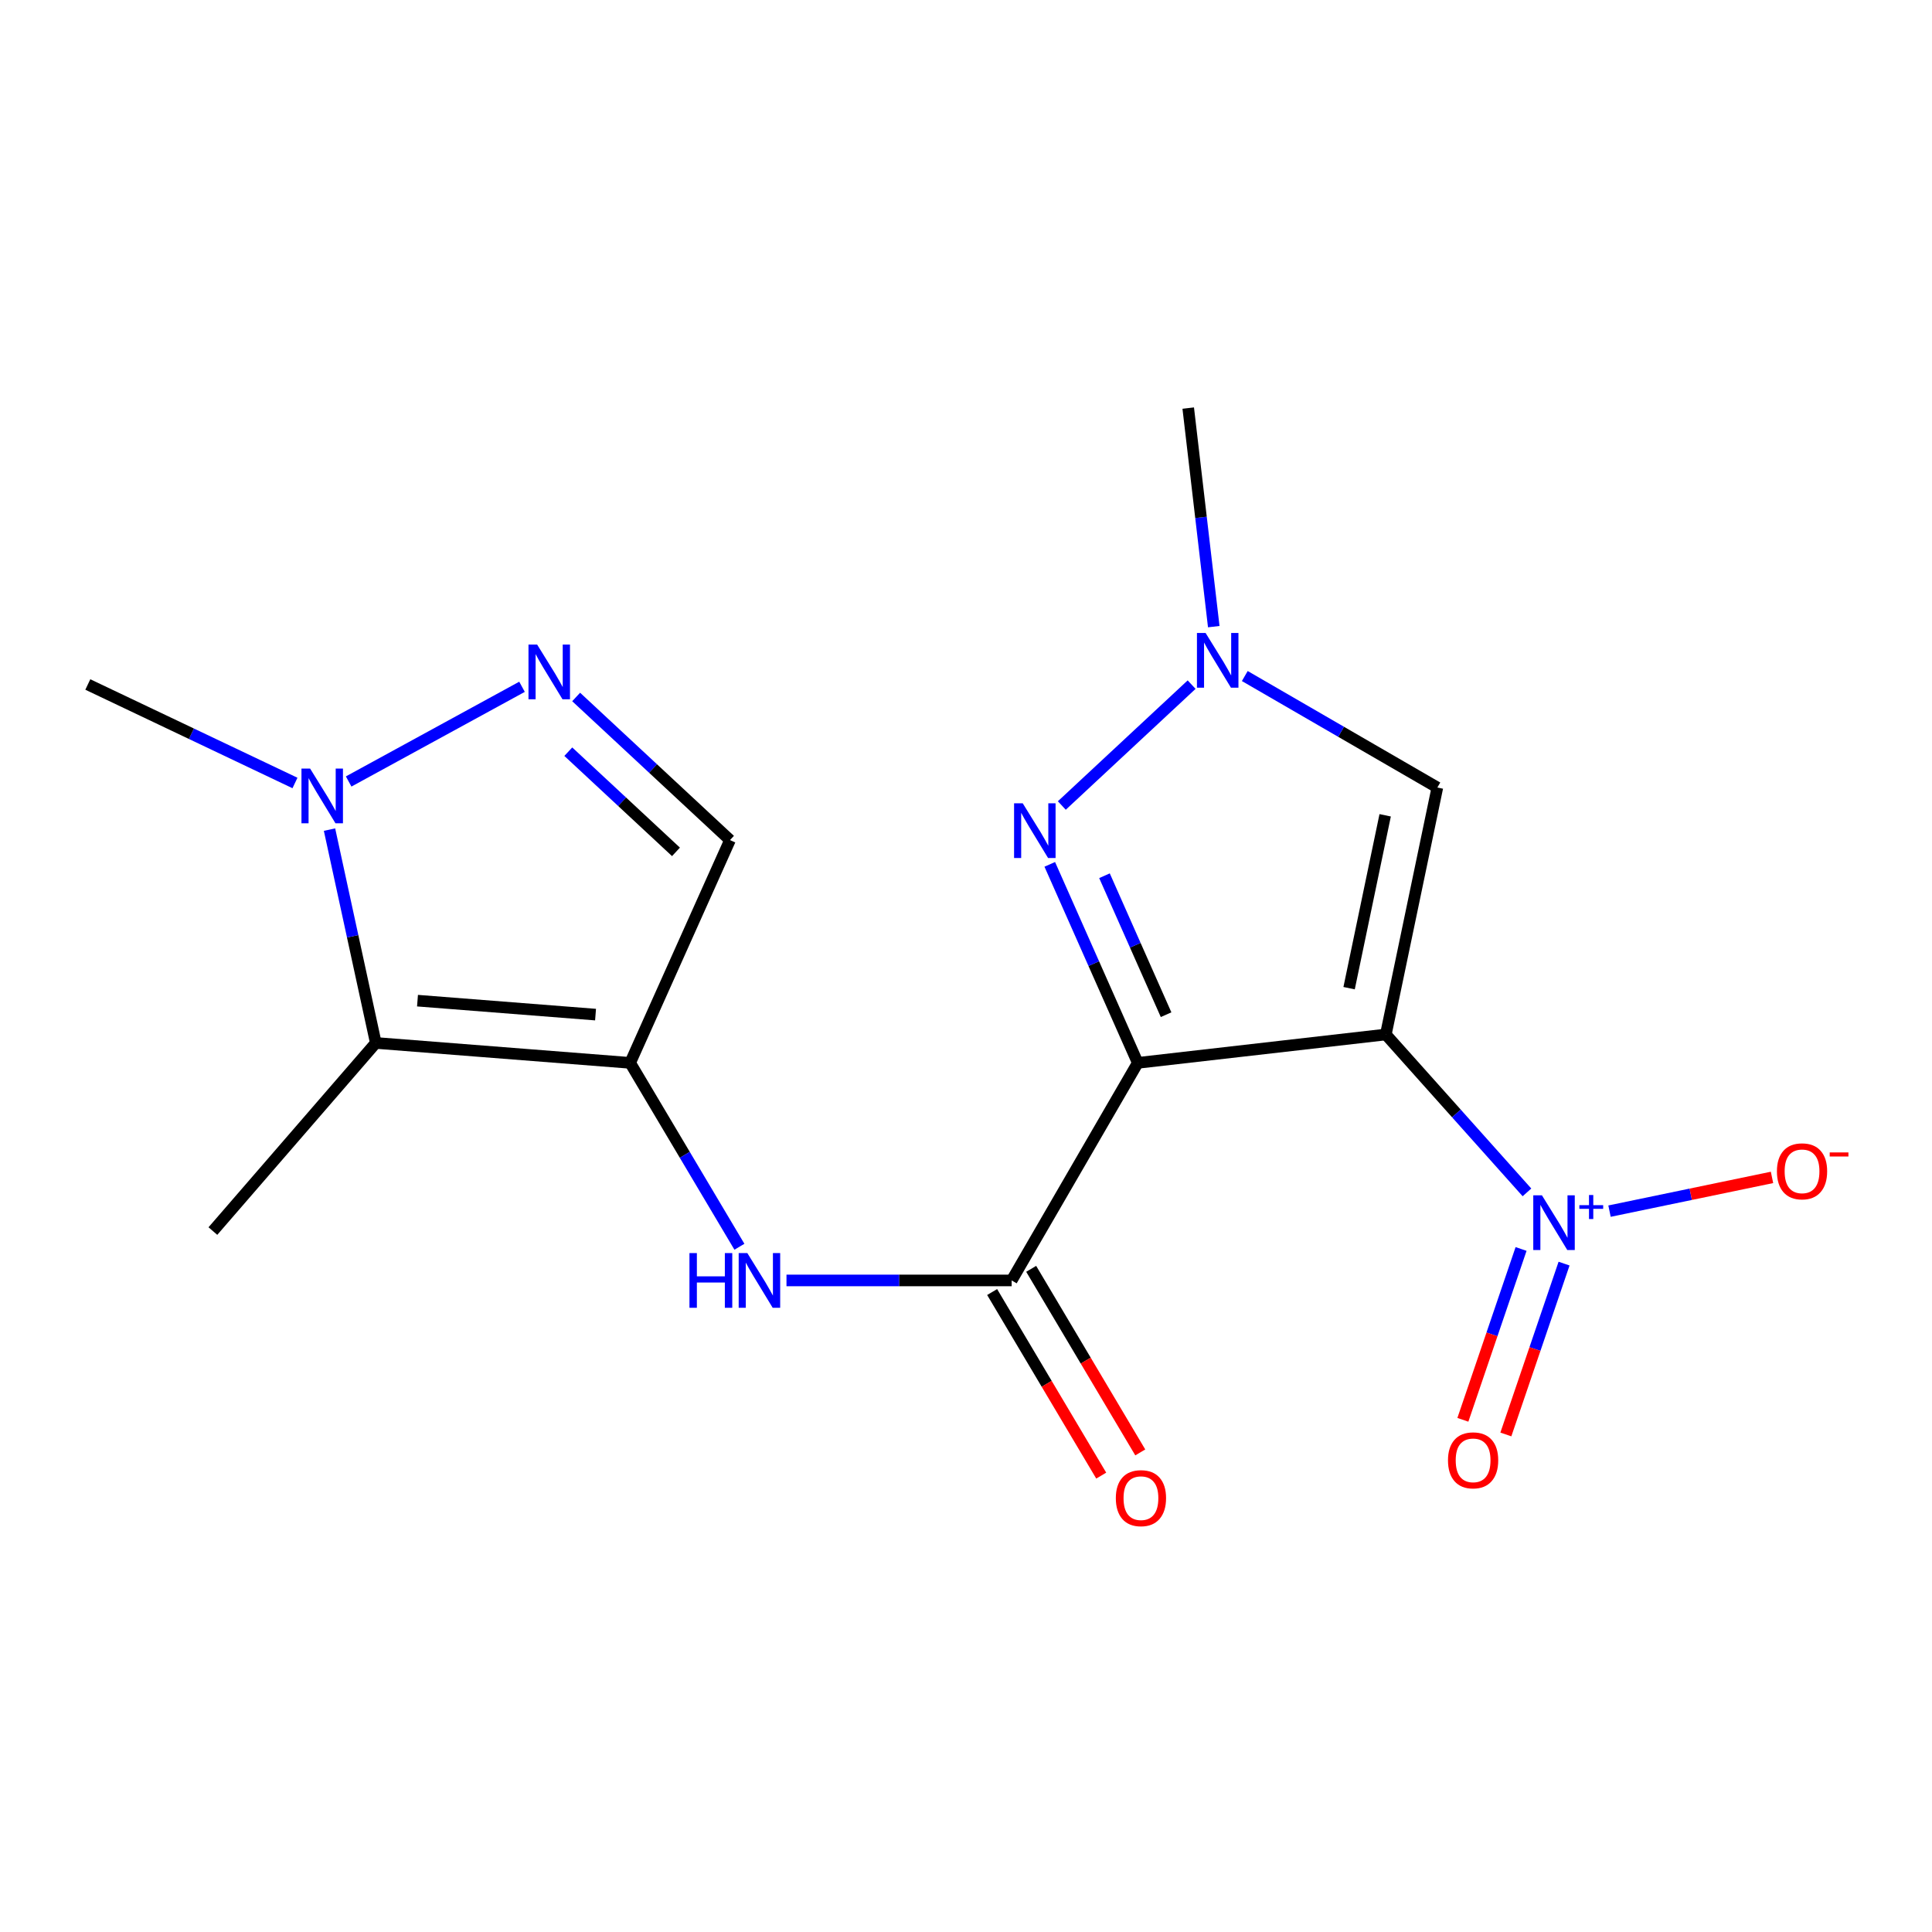 <?xml version='1.0' encoding='iso-8859-1'?>
<svg version='1.1' baseProfile='full'
              xmlns='http://www.w3.org/2000/svg'
                      xmlns:rdkit='http://www.rdkit.org/xml'
                      xmlns:xlink='http://www.w3.org/1999/xlink'
                  xml:space='preserve'
width='1000px' height='1000px' viewBox='0 0 1000 1000'>
<!-- END OF HEADER -->
<rect style='opacity:1.0;fill:#FFFFFF;stroke:none' width='1000' height='1000' x='0' y='0'> </rect>
<path class='bond-0' d='M 717.305,535.45 L 588.906,550.142' style='fill:none;fill-rule:evenodd;stroke:#000000;stroke-width:6px;stroke-linecap:butt;stroke-linejoin:miter;stroke-opacity:1' />
<path class='bond-1' d='M 717.305,535.45 L 753.829,576.314' style='fill:none;fill-rule:evenodd;stroke:#000000;stroke-width:6px;stroke-linecap:butt;stroke-linejoin:miter;stroke-opacity:1' />
<path class='bond-1' d='M 753.829,576.314 L 790.353,617.177' style='fill:none;fill-rule:evenodd;stroke:#0000FF;stroke-width:6px;stroke-linecap:butt;stroke-linejoin:miter;stroke-opacity:1' />
<path class='bond-6' d='M 717.305,535.45 L 743.972,407.625' style='fill:none;fill-rule:evenodd;stroke:#000000;stroke-width:6px;stroke-linecap:butt;stroke-linejoin:miter;stroke-opacity:1' />
<path class='bond-6' d='M 698.294,511.476 L 716.961,421.998' style='fill:none;fill-rule:evenodd;stroke:#000000;stroke-width:6px;stroke-linecap:butt;stroke-linejoin:miter;stroke-opacity:1' />
<path class='bond-3' d='M 588.906,550.142 L 566.131,498.766' style='fill:none;fill-rule:evenodd;stroke:#000000;stroke-width:6px;stroke-linecap:butt;stroke-linejoin:miter;stroke-opacity:1' />
<path class='bond-3' d='M 566.131,498.766 L 543.357,447.391' style='fill:none;fill-rule:evenodd;stroke:#0000FF;stroke-width:6px;stroke-linecap:butt;stroke-linejoin:miter;stroke-opacity:1' />
<path class='bond-3' d='M 603.563,525.203 L 587.621,489.24' style='fill:none;fill-rule:evenodd;stroke:#000000;stroke-width:6px;stroke-linecap:butt;stroke-linejoin:miter;stroke-opacity:1' />
<path class='bond-3' d='M 587.621,489.24 L 571.68,453.277' style='fill:none;fill-rule:evenodd;stroke:#0000FF;stroke-width:6px;stroke-linecap:butt;stroke-linejoin:miter;stroke-opacity:1' />
<path class='bond-4' d='M 588.906,550.142 L 523.635,662.753' style='fill:none;fill-rule:evenodd;stroke:#000000;stroke-width:6px;stroke-linecap:butt;stroke-linejoin:miter;stroke-opacity:1' />
<path class='bond-12' d='M 833.081,626.883 L 875.134,618.152' style='fill:none;fill-rule:evenodd;stroke:#0000FF;stroke-width:6px;stroke-linecap:butt;stroke-linejoin:miter;stroke-opacity:1' />
<path class='bond-12' d='M 875.134,618.152 L 917.187,609.42' style='fill:none;fill-rule:evenodd;stroke:#FF0000;stroke-width:6px;stroke-linecap:butt;stroke-linejoin:miter;stroke-opacity:1' />
<path class='bond-13' d='M 787.303,646.464 L 772.241,690.677' style='fill:none;fill-rule:evenodd;stroke:#0000FF;stroke-width:6px;stroke-linecap:butt;stroke-linejoin:miter;stroke-opacity:1' />
<path class='bond-13' d='M 772.241,690.677 L 757.179,734.89' style='fill:none;fill-rule:evenodd;stroke:#FF0000;stroke-width:6px;stroke-linecap:butt;stroke-linejoin:miter;stroke-opacity:1' />
<path class='bond-13' d='M 809.554,654.044 L 794.492,698.257' style='fill:none;fill-rule:evenodd;stroke:#0000FF;stroke-width:6px;stroke-linecap:butt;stroke-linejoin:miter;stroke-opacity:1' />
<path class='bond-13' d='M 794.492,698.257 L 779.43,742.47' style='fill:none;fill-rule:evenodd;stroke:#FF0000;stroke-width:6px;stroke-linecap:butt;stroke-linejoin:miter;stroke-opacity:1' />
<path class='bond-2' d='M 326.165,550.142 L 354.443,597.73' style='fill:none;fill-rule:evenodd;stroke:#000000;stroke-width:6px;stroke-linecap:butt;stroke-linejoin:miter;stroke-opacity:1' />
<path class='bond-2' d='M 354.443,597.73 L 382.721,645.318' style='fill:none;fill-rule:evenodd;stroke:#0000FF;stroke-width:6px;stroke-linecap:butt;stroke-linejoin:miter;stroke-opacity:1' />
<path class='bond-5' d='M 326.165,550.142 L 194.514,539.825' style='fill:none;fill-rule:evenodd;stroke:#000000;stroke-width:6px;stroke-linecap:butt;stroke-linejoin:miter;stroke-opacity:1' />
<path class='bond-5' d='M 308.254,525.159 L 216.098,517.938' style='fill:none;fill-rule:evenodd;stroke:#000000;stroke-width:6px;stroke-linecap:butt;stroke-linejoin:miter;stroke-opacity:1' />
<path class='bond-11' d='M 326.165,550.142 L 377.841,434.828' style='fill:none;fill-rule:evenodd;stroke:#000000;stroke-width:6px;stroke-linecap:butt;stroke-linejoin:miter;stroke-opacity:1' />
<path class='bond-18' d='M 549.597,416.93 L 616.781,354.362' style='fill:none;fill-rule:evenodd;stroke:#0000FF;stroke-width:6px;stroke-linecap:butt;stroke-linejoin:miter;stroke-opacity:1' />
<path class='bond-10' d='M 523.635,662.753 L 465.36,662.753' style='fill:none;fill-rule:evenodd;stroke:#000000;stroke-width:6px;stroke-linecap:butt;stroke-linejoin:miter;stroke-opacity:1' />
<path class='bond-10' d='M 465.36,662.753 L 407.085,662.753' style='fill:none;fill-rule:evenodd;stroke:#0000FF;stroke-width:6px;stroke-linecap:butt;stroke-linejoin:miter;stroke-opacity:1' />
<path class='bond-14' d='M 513.531,668.757 L 541.761,716.265' style='fill:none;fill-rule:evenodd;stroke:#000000;stroke-width:6px;stroke-linecap:butt;stroke-linejoin:miter;stroke-opacity:1' />
<path class='bond-14' d='M 541.761,716.265 L 569.992,763.772' style='fill:none;fill-rule:evenodd;stroke:#FF0000;stroke-width:6px;stroke-linecap:butt;stroke-linejoin:miter;stroke-opacity:1' />
<path class='bond-14' d='M 533.739,656.748 L 561.969,704.256' style='fill:none;fill-rule:evenodd;stroke:#000000;stroke-width:6px;stroke-linecap:butt;stroke-linejoin:miter;stroke-opacity:1' />
<path class='bond-14' d='M 561.969,704.256 L 590.2,751.764' style='fill:none;fill-rule:evenodd;stroke:#FF0000;stroke-width:6px;stroke-linecap:butt;stroke-linejoin:miter;stroke-opacity:1' />
<path class='bond-8' d='M 194.514,539.825 L 182.536,484.615' style='fill:none;fill-rule:evenodd;stroke:#000000;stroke-width:6px;stroke-linecap:butt;stroke-linejoin:miter;stroke-opacity:1' />
<path class='bond-8' d='M 182.536,484.615 L 170.557,429.405' style='fill:none;fill-rule:evenodd;stroke:#0000FF;stroke-width:6px;stroke-linecap:butt;stroke-linejoin:miter;stroke-opacity:1' />
<path class='bond-15' d='M 194.514,539.825 L 110.19,637.195' style='fill:none;fill-rule:evenodd;stroke:#000000;stroke-width:6px;stroke-linecap:butt;stroke-linejoin:miter;stroke-opacity:1' />
<path class='bond-9' d='M 743.972,407.625 L 694.137,378.77' style='fill:none;fill-rule:evenodd;stroke:#000000;stroke-width:6px;stroke-linecap:butt;stroke-linejoin:miter;stroke-opacity:1' />
<path class='bond-9' d='M 694.137,378.77 L 644.302,349.914' style='fill:none;fill-rule:evenodd;stroke:#0000FF;stroke-width:6px;stroke-linecap:butt;stroke-linejoin:miter;stroke-opacity:1' />
<path class='bond-7' d='M 298.218,360.752 L 338.029,397.79' style='fill:none;fill-rule:evenodd;stroke:#0000FF;stroke-width:6px;stroke-linecap:butt;stroke-linejoin:miter;stroke-opacity:1' />
<path class='bond-7' d='M 338.029,397.79 L 377.841,434.828' style='fill:none;fill-rule:evenodd;stroke:#000000;stroke-width:6px;stroke-linecap:butt;stroke-linejoin:miter;stroke-opacity:1' />
<path class='bond-7' d='M 294.15,389.073 L 322.018,415' style='fill:none;fill-rule:evenodd;stroke:#0000FF;stroke-width:6px;stroke-linecap:butt;stroke-linejoin:miter;stroke-opacity:1' />
<path class='bond-7' d='M 322.018,415 L 349.886,440.927' style='fill:none;fill-rule:evenodd;stroke:#000000;stroke-width:6px;stroke-linecap:butt;stroke-linejoin:miter;stroke-opacity:1' />
<path class='bond-19' d='M 270.196,355.483 L 180.462,404.498' style='fill:none;fill-rule:evenodd;stroke:#0000FF;stroke-width:6px;stroke-linecap:butt;stroke-linejoin:miter;stroke-opacity:1' />
<path class='bond-16' d='M 152.677,405.271 L 99.066,379.781' style='fill:none;fill-rule:evenodd;stroke:#0000FF;stroke-width:6px;stroke-linecap:butt;stroke-linejoin:miter;stroke-opacity:1' />
<path class='bond-16' d='M 99.066,379.781 L 45.455,354.291' style='fill:none;fill-rule:evenodd;stroke:#000000;stroke-width:6px;stroke-linecap:butt;stroke-linejoin:miter;stroke-opacity:1' />
<path class='bond-17' d='M 628.239,324.347 L 621.632,267.787' style='fill:none;fill-rule:evenodd;stroke:#0000FF;stroke-width:6px;stroke-linecap:butt;stroke-linejoin:miter;stroke-opacity:1' />
<path class='bond-17' d='M 621.632,267.787 L 615.024,211.226' style='fill:none;fill-rule:evenodd;stroke:#000000;stroke-width:6px;stroke-linecap:butt;stroke-linejoin:miter;stroke-opacity:1' />
<path  class='atom-2' d='M 798.098 618.687
L 807.378 633.687
Q 808.298 635.167, 809.778 637.847
Q 811.258 640.527, 811.338 640.687
L 811.338 618.687
L 815.098 618.687
L 815.098 647.007
L 811.218 647.007
L 801.258 630.607
Q 800.098 628.687, 798.858 626.487
Q 797.658 624.287, 797.298 623.607
L 797.298 647.007
L 793.618 647.007
L 793.618 618.687
L 798.098 618.687
' fill='#0000FF'/>
<path  class='atom-2' d='M 817.474 623.791
L 822.464 623.791
L 822.464 618.538
L 824.682 618.538
L 824.682 623.791
L 829.803 623.791
L 829.803 625.692
L 824.682 625.692
L 824.682 630.972
L 822.464 630.972
L 822.464 625.692
L 817.474 625.692
L 817.474 623.791
' fill='#0000FF'/>
<path  class='atom-4' d='M 529.363 415.784
L 538.643 430.784
Q 539.563 432.264, 541.043 434.944
Q 542.523 437.624, 542.603 437.784
L 542.603 415.784
L 546.363 415.784
L 546.363 444.104
L 542.483 444.104
L 532.523 427.704
Q 531.363 425.784, 530.123 423.584
Q 528.923 421.384, 528.563 420.704
L 528.563 444.104
L 524.883 444.104
L 524.883 415.784
L 529.363 415.784
' fill='#0000FF'/>
<path  class='atom-8' d='M 278.024 333.628
L 287.304 348.628
Q 288.224 350.108, 289.704 352.788
Q 291.184 355.468, 291.264 355.628
L 291.264 333.628
L 295.024 333.628
L 295.024 361.948
L 291.144 361.948
L 281.184 345.548
Q 280.024 343.628, 278.784 341.428
Q 277.584 339.228, 277.224 338.548
L 277.224 361.948
L 273.544 361.948
L 273.544 333.628
L 278.024 333.628
' fill='#0000FF'/>
<path  class='atom-9' d='M 160.516 397.814
L 169.796 412.814
Q 170.716 414.294, 172.196 416.974
Q 173.676 419.654, 173.756 419.814
L 173.756 397.814
L 177.516 397.814
L 177.516 426.134
L 173.636 426.134
L 163.676 409.734
Q 162.516 407.814, 161.276 405.614
Q 160.076 403.414, 159.716 402.734
L 159.716 426.134
L 156.036 426.134
L 156.036 397.814
L 160.516 397.814
' fill='#0000FF'/>
<path  class='atom-10' d='M 624.017 327.633
L 633.297 342.633
Q 634.217 344.113, 635.697 346.793
Q 637.177 349.473, 637.257 349.633
L 637.257 327.633
L 641.017 327.633
L 641.017 355.953
L 637.137 355.953
L 627.177 339.553
Q 626.017 337.633, 624.777 335.433
Q 623.577 333.233, 623.217 332.553
L 623.217 355.953
L 619.537 355.953
L 619.537 327.633
L 624.017 327.633
' fill='#0000FF'/>
<path  class='atom-11' d='M 356.861 648.593
L 360.701 648.593
L 360.701 660.633
L 375.181 660.633
L 375.181 648.593
L 379.021 648.593
L 379.021 676.913
L 375.181 676.913
L 375.181 663.833
L 360.701 663.833
L 360.701 676.913
L 356.861 676.913
L 356.861 648.593
' fill='#0000FF'/>
<path  class='atom-11' d='M 386.821 648.593
L 396.101 663.593
Q 397.021 665.073, 398.501 667.753
Q 399.981 670.433, 400.061 670.593
L 400.061 648.593
L 403.821 648.593
L 403.821 676.913
L 399.941 676.913
L 389.981 660.513
Q 388.821 658.593, 387.581 656.393
Q 386.381 654.193, 386.021 653.513
L 386.021 676.913
L 382.341 676.913
L 382.341 648.593
L 386.821 648.593
' fill='#0000FF'/>
<path  class='atom-13' d='M 919.732 606.273
Q 919.732 599.473, 923.092 595.673
Q 926.452 591.873, 932.732 591.873
Q 939.012 591.873, 942.372 595.673
Q 945.732 599.473, 945.732 606.273
Q 945.732 613.153, 942.332 617.073
Q 938.932 620.953, 932.732 620.953
Q 926.492 620.953, 923.092 617.073
Q 919.732 613.193, 919.732 606.273
M 932.732 617.753
Q 937.052 617.753, 939.372 614.873
Q 941.732 611.953, 941.732 606.273
Q 941.732 600.713, 939.372 597.913
Q 937.052 595.073, 932.732 595.073
Q 928.412 595.073, 926.052 597.873
Q 923.732 600.673, 923.732 606.273
Q 923.732 611.993, 926.052 614.873
Q 928.412 617.753, 932.732 617.753
' fill='#FF0000'/>
<path  class='atom-13' d='M 947.052 596.495
L 956.74 596.495
L 956.74 598.607
L 947.052 598.607
L 947.052 596.495
' fill='#FF0000'/>
<path  class='atom-14' d='M 749.477 755.867
Q 749.477 749.067, 752.837 745.267
Q 756.197 741.467, 762.477 741.467
Q 768.757 741.467, 772.117 745.267
Q 775.477 749.067, 775.477 755.867
Q 775.477 762.747, 772.077 766.667
Q 768.677 770.547, 762.477 770.547
Q 756.237 770.547, 752.837 766.667
Q 749.477 762.787, 749.477 755.867
M 762.477 767.347
Q 766.797 767.347, 769.117 764.467
Q 771.477 761.547, 771.477 755.867
Q 771.477 750.307, 769.117 747.507
Q 766.797 744.667, 762.477 744.667
Q 758.157 744.667, 755.797 747.467
Q 753.477 750.267, 753.477 755.867
Q 753.477 761.587, 755.797 764.467
Q 758.157 767.347, 762.477 767.347
' fill='#FF0000'/>
<path  class='atom-15' d='M 577.551 775.443
Q 577.551 768.643, 580.911 764.843
Q 584.271 761.043, 590.551 761.043
Q 596.831 761.043, 600.191 764.843
Q 603.551 768.643, 603.551 775.443
Q 603.551 782.323, 600.151 786.243
Q 596.751 790.123, 590.551 790.123
Q 584.311 790.123, 580.911 786.243
Q 577.551 782.363, 577.551 775.443
M 590.551 786.923
Q 594.871 786.923, 597.191 784.043
Q 599.551 781.123, 599.551 775.443
Q 599.551 769.883, 597.191 767.083
Q 594.871 764.243, 590.551 764.243
Q 586.231 764.243, 583.871 767.043
Q 581.551 769.843, 581.551 775.443
Q 581.551 781.163, 583.871 784.043
Q 586.231 786.923, 590.551 786.923
' fill='#FF0000'/>
</svg>
